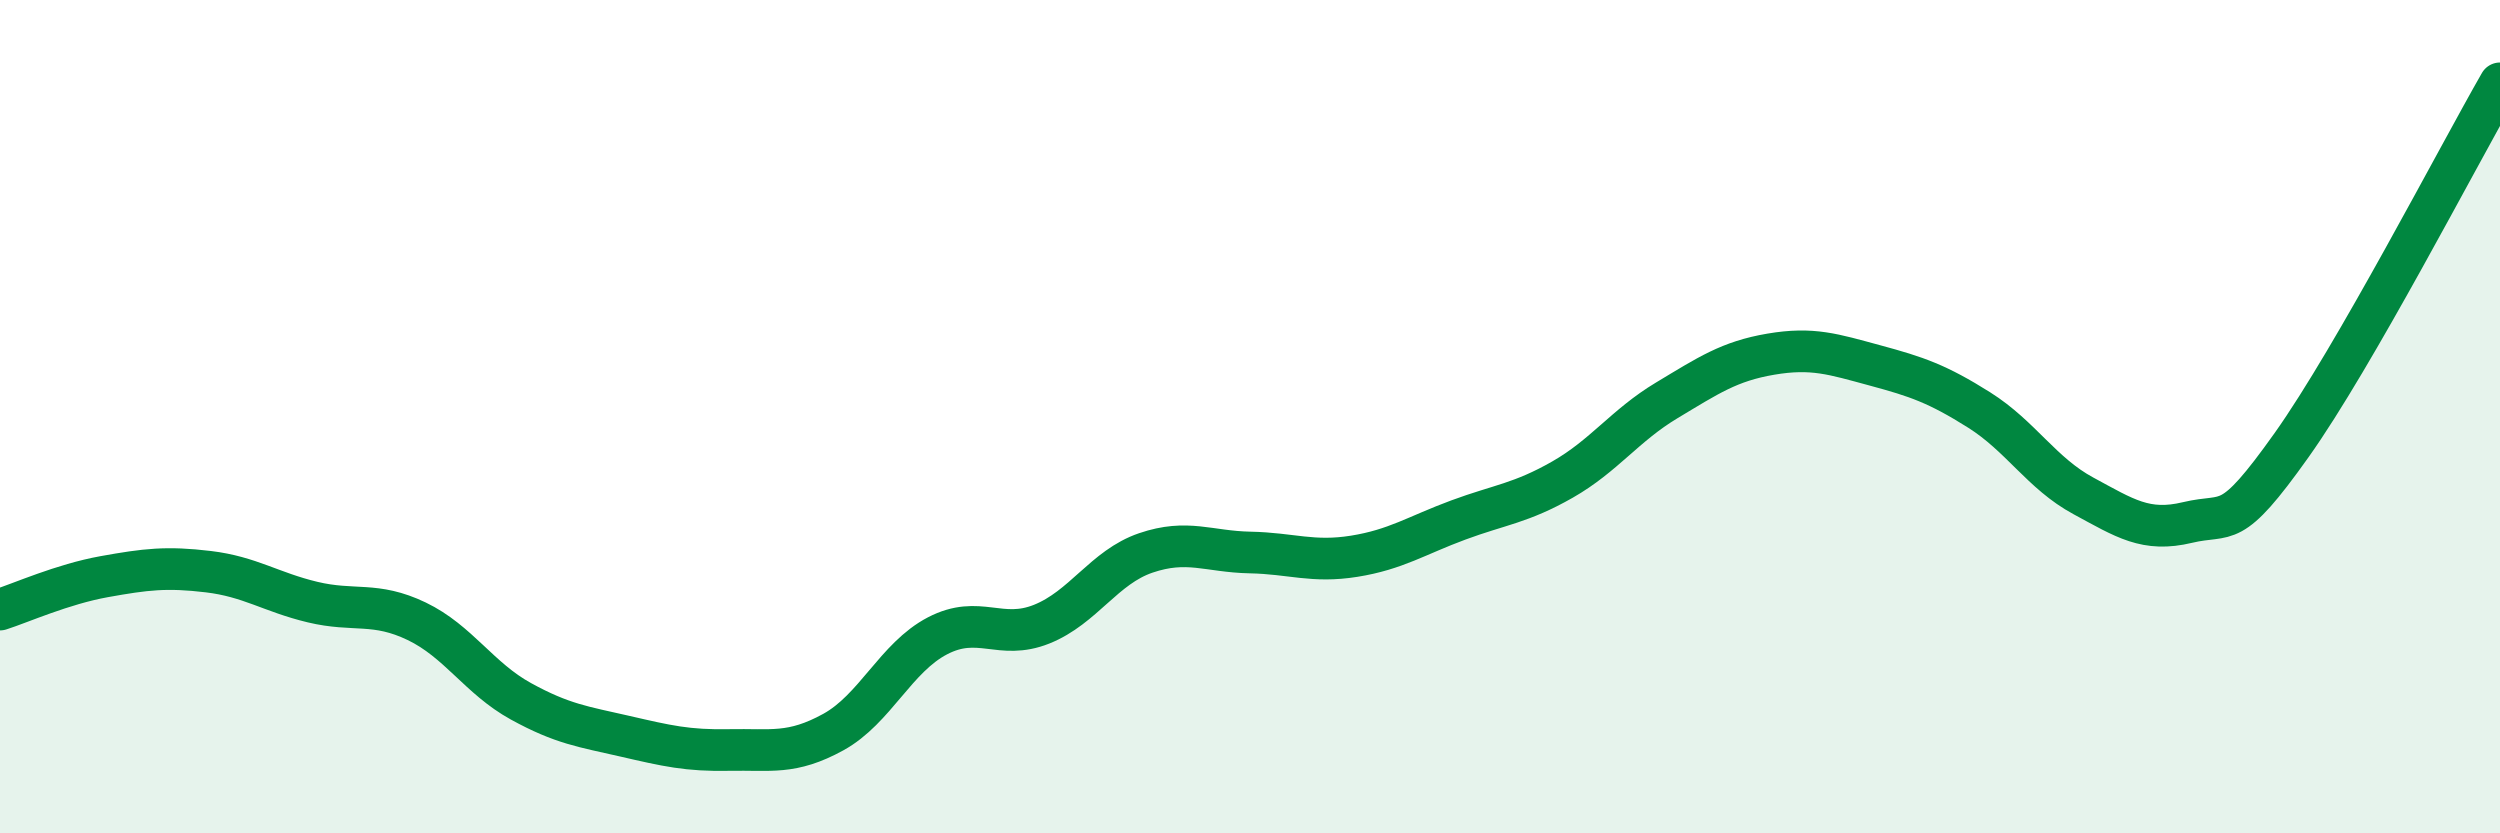 
    <svg width="60" height="20" viewBox="0 0 60 20" xmlns="http://www.w3.org/2000/svg">
      <path
        d="M 0,14.63 C 0.5,14.47 1.5,14.02 2.5,13.84 C 3.5,13.66 4,13.6 5,13.72 C 6,13.84 6.5,14.21 7.5,14.45 C 8.5,14.69 9,14.43 10,14.91 C 11,15.39 11.5,16.28 12.5,16.83 C 13.5,17.38 14,17.44 15,17.67 C 16,17.9 16.5,18.02 17.5,18 C 18.5,17.98 19,18.12 20,17.57 C 21,17.02 21.5,15.78 22.5,15.26 C 23.5,14.74 24,15.38 25,14.98 C 26,14.58 26.5,13.61 27.5,13.27 C 28.5,12.93 29,13.24 30,13.26 C 31,13.28 31.5,13.51 32.5,13.35 C 33.5,13.19 34,12.85 35,12.48 C 36,12.11 36.5,12.08 37.5,11.51 C 38.5,10.94 39,10.21 40,9.61 C 41,9.01 41.5,8.67 42.5,8.5 C 43.5,8.33 44,8.5 45,8.77 C 46,9.04 46.5,9.21 47.5,9.84 C 48.5,10.47 49,11.36 50,11.9 C 51,12.44 51.5,12.78 52.5,12.54 C 53.5,12.3 53.5,12.79 55,10.68 C 56.5,8.57 59,3.74 60,2L60 20L0 20Z"
        fill="#008740"
        opacity="0.1"
        stroke-linecap="round"
        stroke-linejoin="round"
      />
      <path
        d="M 0,14.63 C 0.5,14.47 1.5,14.02 2.5,13.84 C 3.5,13.66 4,13.6 5,13.72 C 6,13.84 6.5,14.21 7.5,14.45 C 8.5,14.69 9,14.43 10,14.91 C 11,15.39 11.5,16.28 12.5,16.83 C 13.5,17.38 14,17.44 15,17.67 C 16,17.9 16.5,18.02 17.5,18 C 18.5,17.98 19,18.12 20,17.57 C 21,17.02 21.5,15.78 22.5,15.26 C 23.5,14.74 24,15.38 25,14.98 C 26,14.58 26.5,13.61 27.5,13.27 C 28.5,12.93 29,13.24 30,13.26 C 31,13.28 31.5,13.51 32.5,13.35 C 33.5,13.19 34,12.85 35,12.48 C 36,12.11 36.5,12.08 37.5,11.51 C 38.5,10.94 39,10.21 40,9.61 C 41,9.01 41.5,8.67 42.5,8.5 C 43.5,8.33 44,8.5 45,8.77 C 46,9.04 46.5,9.21 47.5,9.84 C 48.5,10.47 49,11.36 50,11.9 C 51,12.44 51.5,12.78 52.5,12.54 C 53.5,12.3 53.5,12.79 55,10.68 C 56.5,8.57 59,3.74 60,2"
        stroke="#008740"
        stroke-width="1"
        fill="none"
        stroke-linecap="round"
        stroke-linejoin="round"
      />
    </svg>
  